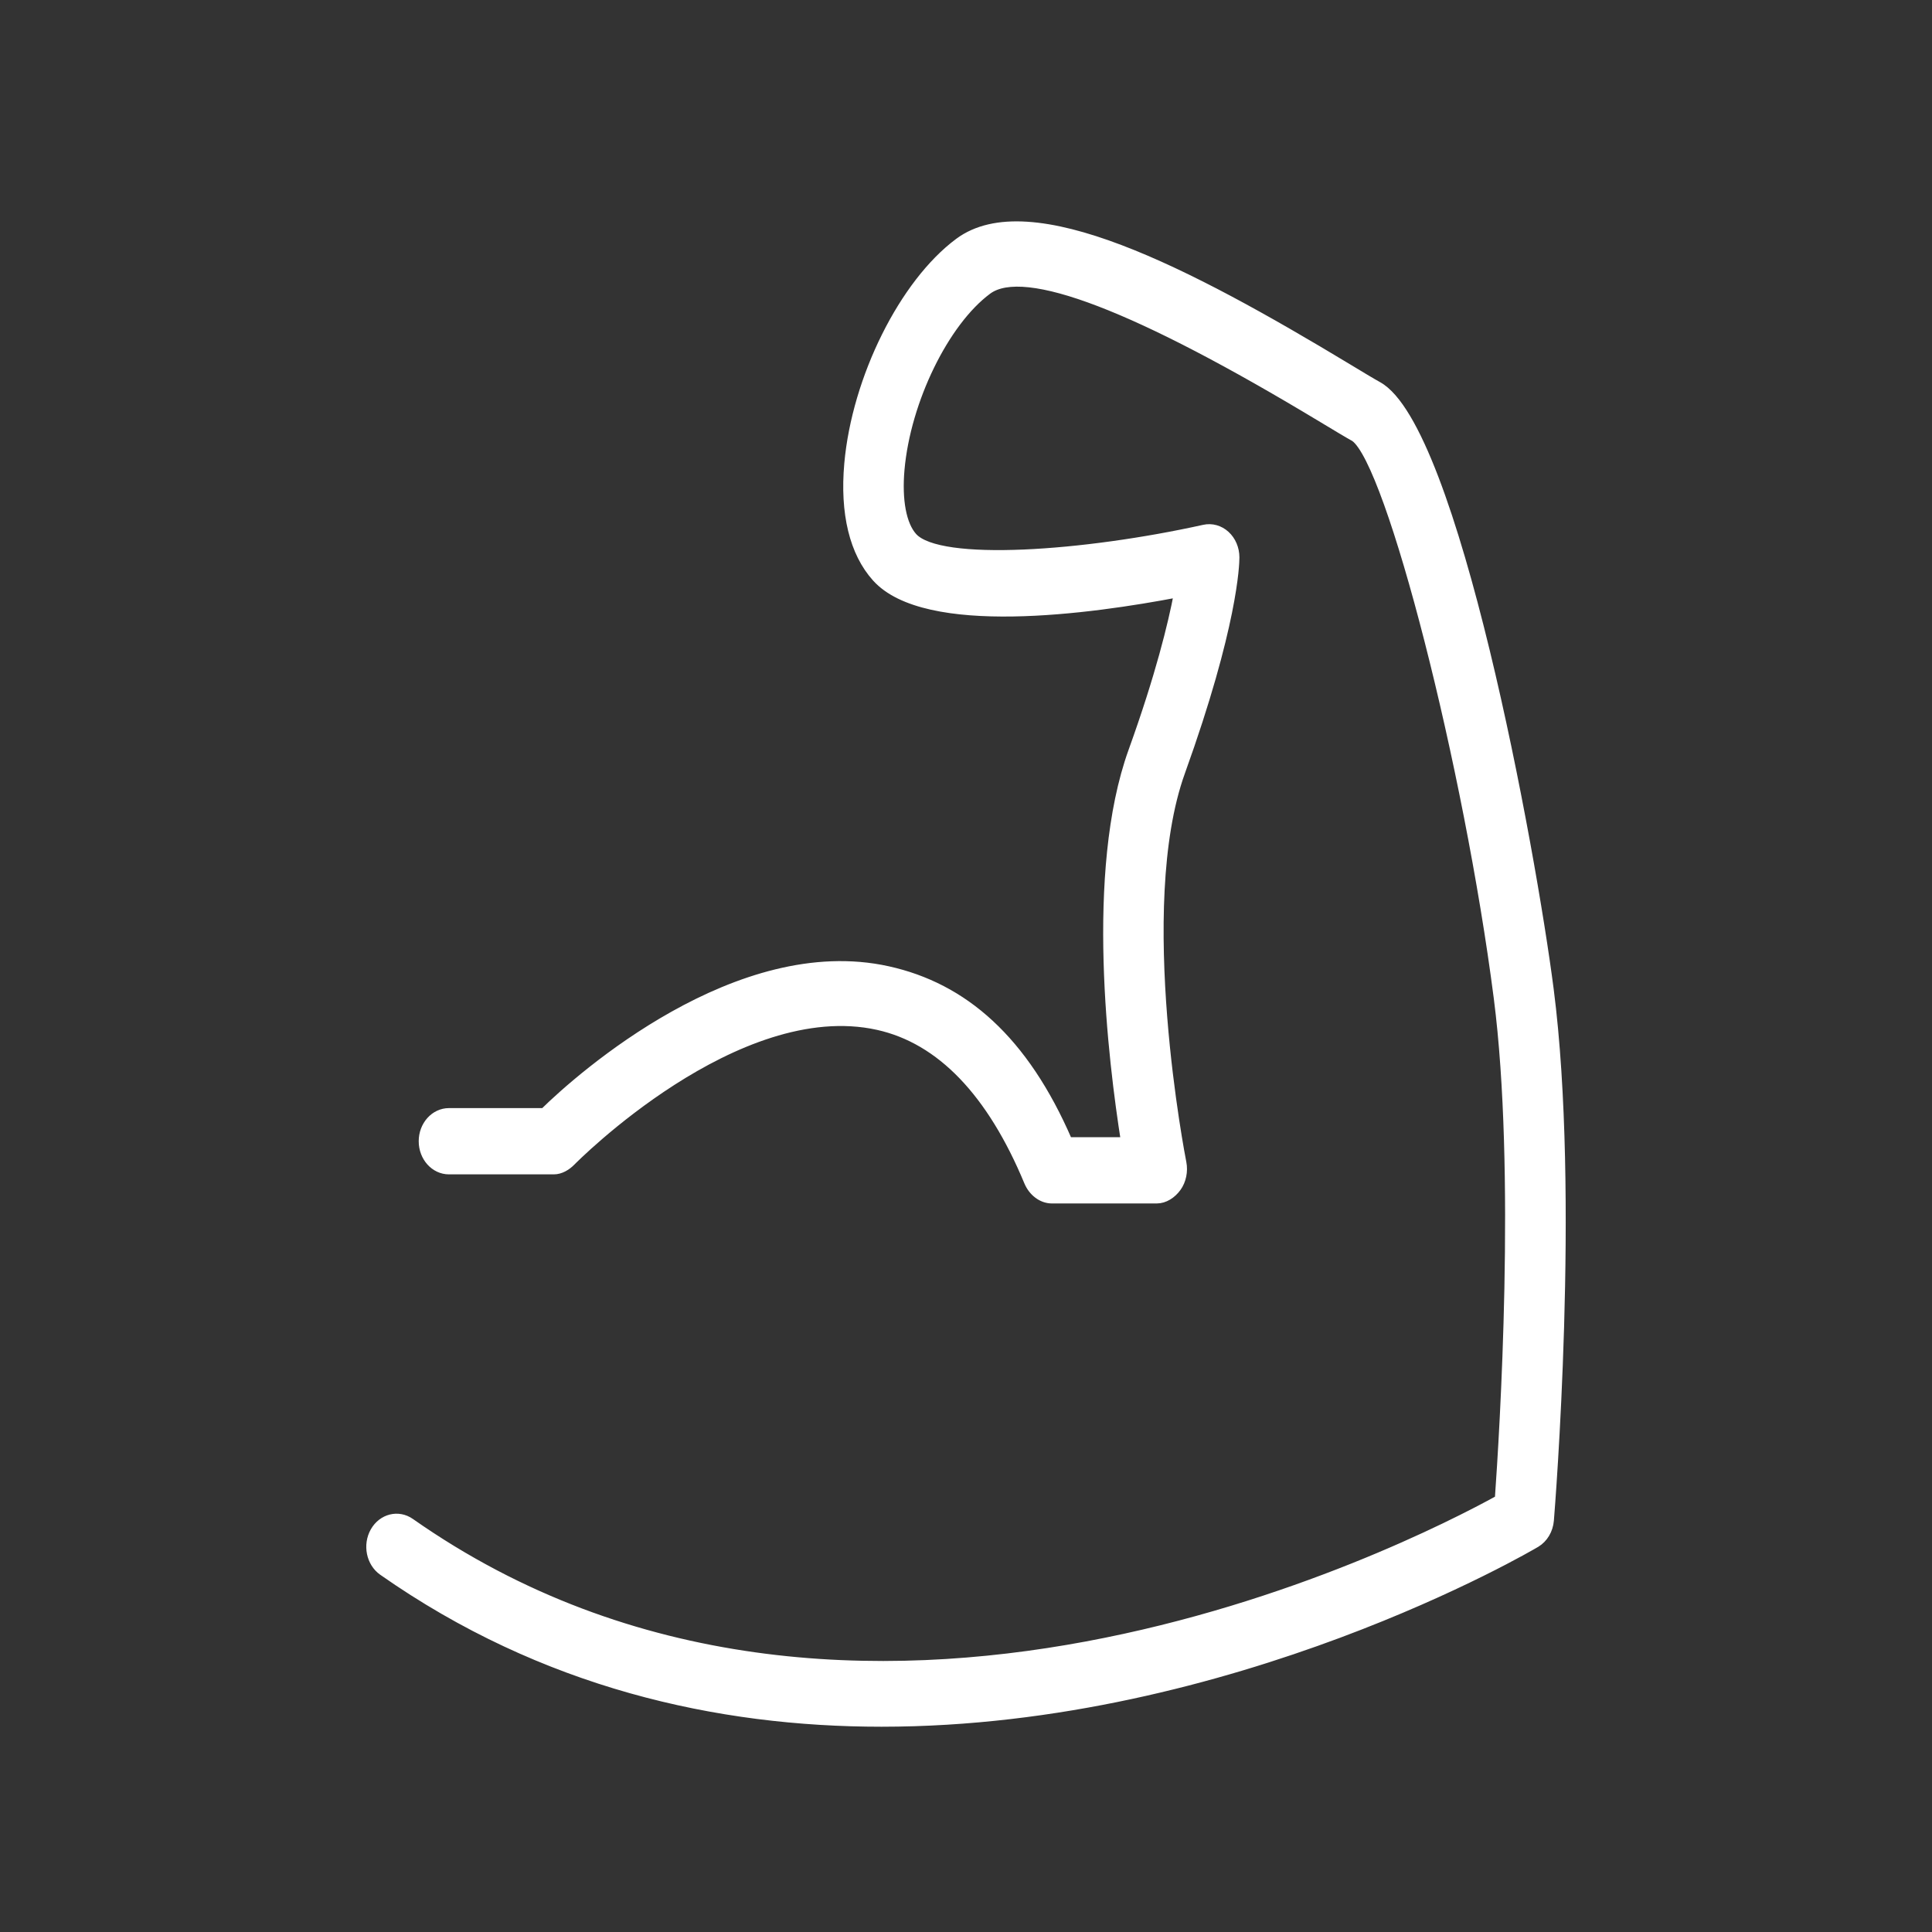 <svg width="120" height="120" viewBox="0 0 120 120" fill="none" xmlns="http://www.w3.org/2000/svg">
<rect x="0" y="0" width="120" height="120" fill="#333333" stroke="none"/>
<path d="M96.255 61.473C95.133 52.75 90.331 26.583 85.602 23.957C85.175 23.72 84.52 23.324 83.694 22.825C73.773 16.838 63.977 11.748 59.547 15.031C56.112 17.574 53.164 23.492 52.69 28.798C52.415 31.882 53.011 34.334 54.414 35.891C57.488 39.305 67.753 37.889 73.164 36.852C72.802 38.752 72.021 41.978 70.335 46.653C67.631 54.16 69.089 65.913 69.871 70.884H66.357C63.625 64.557 59.858 61.302 55.15 60.262C45.858 58.202 36.076 66.817 33.781 69.076H27.885C26.985 69.076 26.257 69.886 26.257 70.884C26.257 71.882 26.985 72.692 27.885 72.692H34.398C34.807 72.692 35.201 72.462 35.502 72.155C35.602 72.052 45.748 61.778 54.522 63.722C58.416 64.585 61.557 67.873 63.856 73.405C64.123 74.046 64.7 74.499 65.335 74.499H71.847C72.342 74.499 72.808 74.192 73.118 73.764C73.427 73.337 73.544 72.747 73.438 72.212C73.406 72.055 70.324 56.375 73.36 47.953C76.637 38.853 76.732 35.025 76.732 34.62C76.732 34.078 76.513 33.561 76.136 33.218C75.761 32.875 75.265 32.736 74.784 32.842C67.365 34.486 58.346 35.142 56.716 33.335C56.047 32.592 55.761 31.068 55.931 29.154C56.311 24.891 58.693 20.008 61.353 18.039C63.619 16.362 70.614 19.045 82.138 26.002C83.008 26.526 83.697 26.942 84.129 27.181C86.357 28.744 91.181 47.609 93.03 61.984C94.409 72.694 93.391 88.967 93.096 93.116C87.518 96.188 52.937 113.791 25.498 94.547C24.737 94.016 23.733 94.267 23.252 95.11C22.771 95.955 22.999 97.072 23.759 97.605C33.748 104.608 44.594 107.001 54.757 107C76.524 106.999 95.147 96.021 95.419 95.858C95.897 95.569 96.215 95.034 96.265 94.431C96.332 93.612 97.891 74.191 96.255 61.473Z" fill="white" stroke="white" stroke-width="0.5"/>
</svg>
